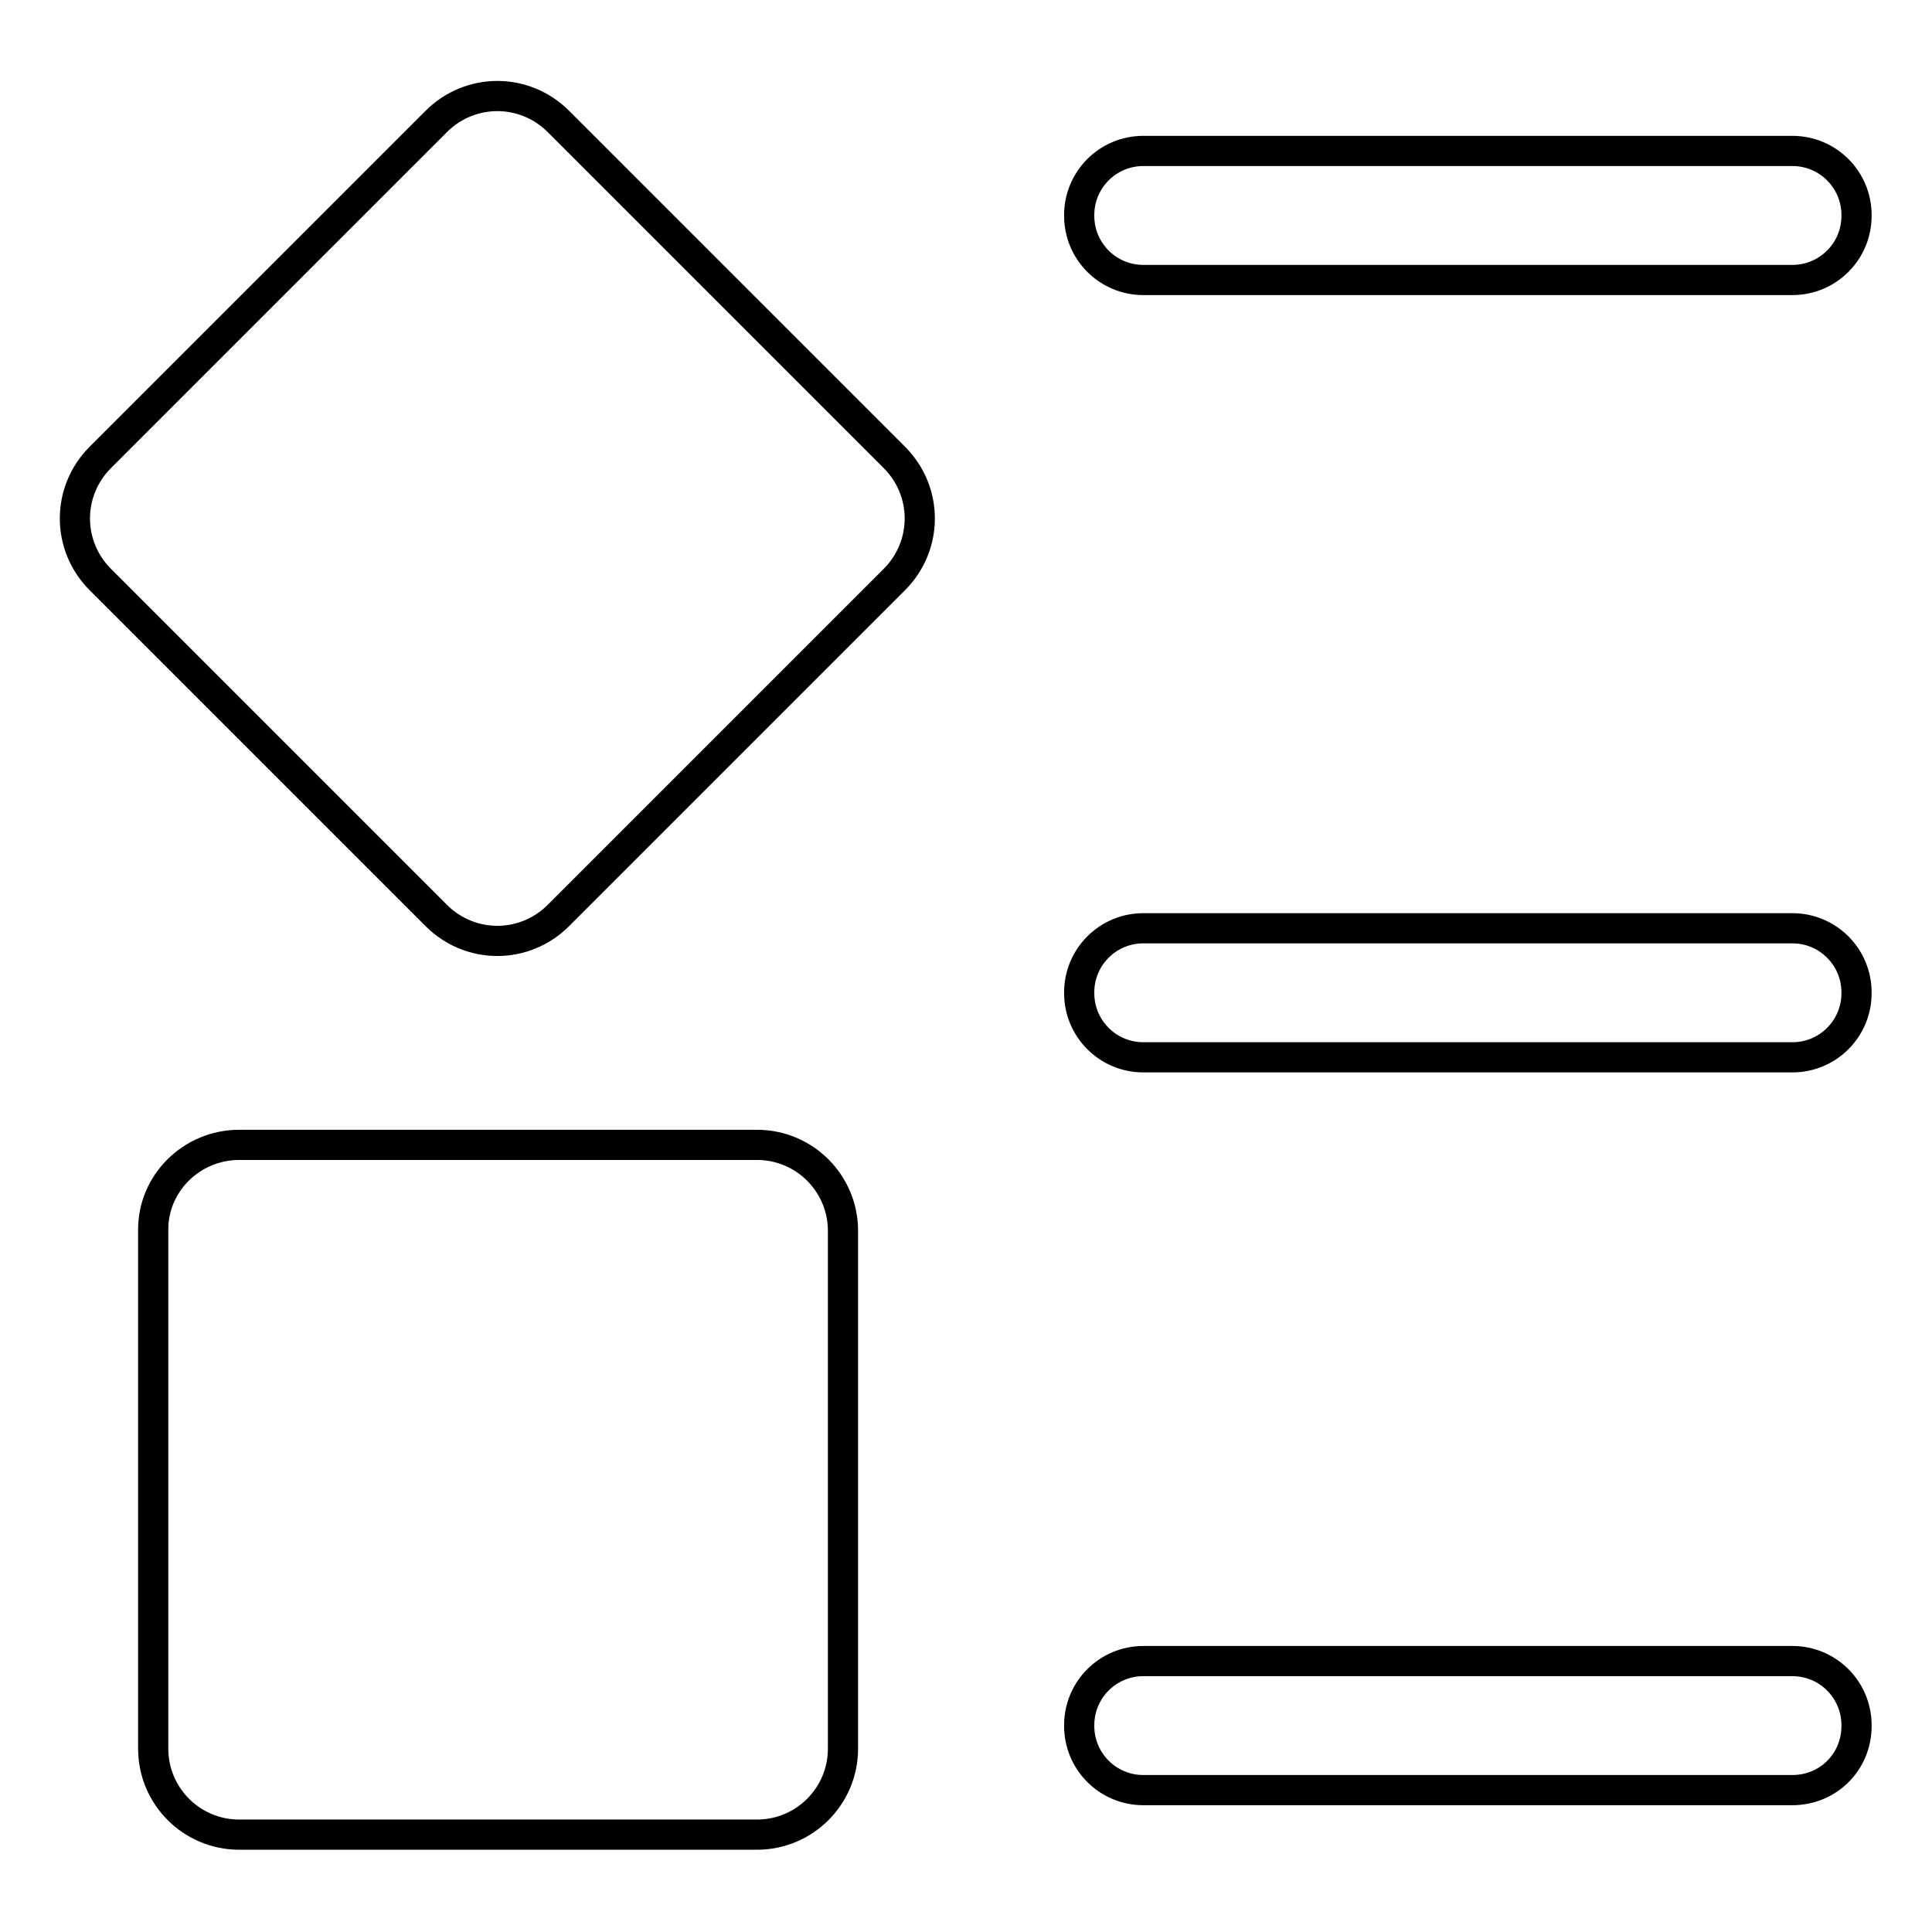 <?xml version="1.0" encoding="utf-8"?>
<!-- Svg Vector Icons : http://www.onlinewebfonts.com/icon -->
<!DOCTYPE svg PUBLIC "-//W3C//DTD SVG 1.1//EN" "http://www.w3.org/Graphics/SVG/1.1/DTD/svg11.dtd">
<svg version="1.1" xmlns="http://www.w3.org/2000/svg" xmlns:xlink="http://www.w3.org/1999/xlink" x="0px" y="0px" viewBox="0 0 256 256" enable-background="new 0 0 256 256" xml:space="preserve">
<g> <path stroke-width="4" fill-opacity="0" stroke="#000000"  d="M237.5,237.2h-86c-4.7,0-8.5-3.8-8.5-8.5l0,0v-0.1c0-4.7,3.8-8.5,8.5-8.5l0,0h86c4.7,0,8.5,3.8,8.5,8.5l0,0 v0.1C246,233.5,242.2,237.2,237.5,237.2L237.5,237.2z M237.5,140.1h-86c-4.7,0-8.5-3.8-8.5-8.5l0,0v-0.1c0-4.7,3.8-8.5,8.5-8.5 c0,0,0,0,0,0h86c4.7,0,8.5,3.8,8.5,8.5c0,0,0,0,0,0v0.1C246,136.3,242.2,140.1,237.5,140.1L237.5,140.1L237.5,140.1z M237.5,37.1 h-86c-4.7,0-8.5-3.8-8.5-8.5l0,0v-0.1c0-4.7,3.8-8.5,8.5-8.5h86c4.7,0,8.5,3.8,8.5,8.5l0,0v0.1C246,33.3,242.2,37.1,237.5,37.1 L237.5,37.1z M74,121.3c-4.5,4.5-11.7,4.5-16.2,0L13.3,76.8c-4.5-4.5-4.5-11.7,0-16.2l44.5-44.5c4.5-4.5,11.7-4.5,16.2,0l44.5,44.5 c4.5,4.5,4.5,11.7,0,16.2L74,121.3z M31.7,151.7h68.6c6.3,0,11.4,5.1,11.4,11.4l0,0v68.6c0,6.3-5.1,11.4-11.4,11.4l0,0H31.7 c-6.3,0-11.4-5.1-11.4-11.4l0,0v-68.6C20.2,156.8,25.4,151.7,31.7,151.7C31.7,151.7,31.7,151.7,31.7,151.7L31.7,151.7z"/></g>
</svg>
